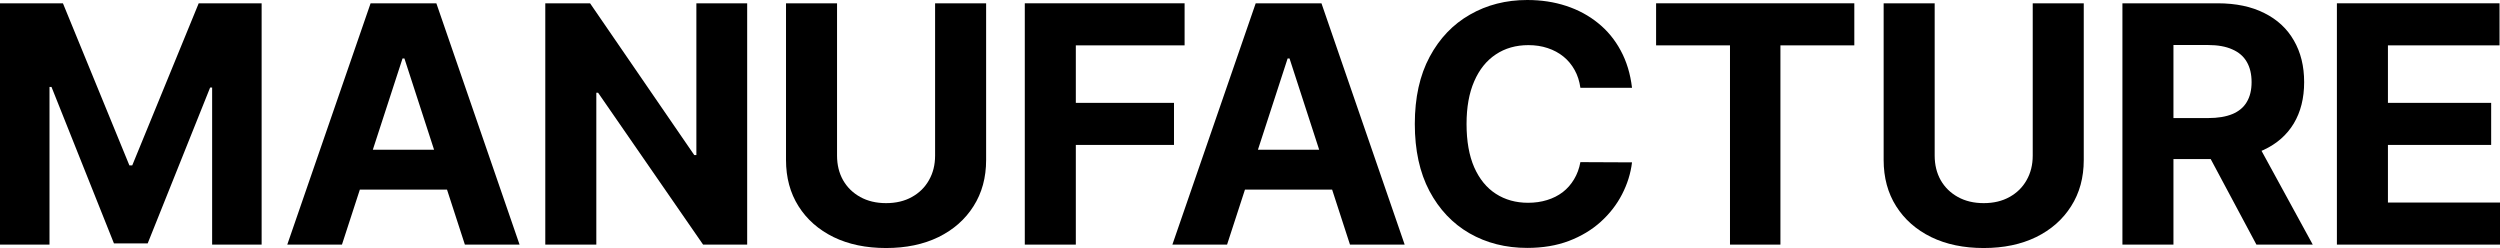 <svg xmlns="http://www.w3.org/2000/svg" fill="none" viewBox="0 0 2530 251" height="251" width="2530">
<path fill="black" d="M0 3.339H63.688L130.954 167.413H133.816L201.082 3.339H264.77V247.542H214.678V88.595H212.651L149.44 246.35H115.33L52.119 87.999H50.092V247.542H0V3.339Z"></path>
<path fill="black" d="M346.06 247.542H290.721L375.042 3.339H441.592L525.793 247.542H470.454L409.271 59.143H407.363L346.06 247.542ZM342.601 151.554H473.316V191.857H342.601V151.554Z"></path>
<path fill="black" d="M756.136 3.339V247.542H711.531L605.265 93.842H603.476V247.542H551.834V3.339H597.155L702.586 156.92H704.732V3.339H756.136Z"></path>
<path fill="black" d="M946.316 3.339H997.958V161.928C997.958 179.734 993.704 195.315 985.196 208.67C976.768 222.025 964.961 232.438 949.774 239.911C934.588 247.304 916.897 251 896.701 251C876.426 251 858.695 247.304 843.509 239.911C828.322 232.438 816.515 222.025 808.087 208.67C799.659 195.315 795.445 179.734 795.445 161.928V3.339H847.087V157.516C847.087 166.817 849.114 175.084 853.169 182.318C857.304 189.552 863.108 195.235 870.582 199.369C878.056 203.503 886.762 205.57 896.701 205.57C906.719 205.57 915.426 203.503 922.82 199.369C930.294 195.235 936.059 189.552 940.114 182.318C944.248 175.084 946.316 166.817 946.316 157.516V3.339Z"></path>
<path fill="black" d="M1037.09 247.542V3.339H1198.81V45.907H1088.73V104.096H1188.08V146.665H1088.73V247.542H1037.09Z"></path>
<path fill="black" d="M1241.79 247.542H1186.45L1270.77 3.339H1337.32L1421.52 247.542H1366.18L1305 59.143H1303.09L1241.79 247.542ZM1238.33 151.554H1369.04V191.857H1238.33V151.554Z"></path>
<path fill="black" d="M1651.6 88.834H1599.36C1598.4 82.077 1596.46 76.075 1593.51 70.829C1590.57 65.502 1586.79 60.971 1582.18 57.235C1577.57 53.499 1572.24 50.637 1566.2 48.65C1560.24 46.663 1553.76 45.669 1546.76 45.669C1534.12 45.669 1523.11 48.809 1513.72 55.089C1504.34 61.289 1497.07 70.352 1491.9 82.275C1486.73 94.12 1484.15 108.508 1484.15 125.44C1484.15 142.849 1486.73 157.476 1491.9 169.321C1497.15 181.165 1504.46 190.108 1513.84 196.15C1523.23 202.191 1534.08 205.212 1546.4 205.212C1553.32 205.212 1559.72 204.298 1565.6 202.469C1571.57 200.641 1576.86 197.978 1581.47 194.48C1586.08 190.903 1589.9 186.571 1592.92 181.483C1596.02 176.396 1598.16 170.593 1599.36 164.074L1651.6 164.313C1650.24 175.521 1646.86 186.332 1641.46 196.746C1636.13 207.08 1628.94 216.341 1619.87 224.529C1610.89 232.637 1600.15 239.076 1587.67 243.846C1575.27 248.536 1561.23 250.881 1545.57 250.881C1523.78 250.881 1504.3 245.952 1487.13 236.095C1470.03 226.238 1456.52 211.969 1446.58 193.288C1436.72 174.607 1431.79 151.991 1431.79 125.44C1431.79 98.81 1436.8 76.155 1446.82 57.474C1456.83 38.793 1470.43 24.563 1487.61 14.786C1504.78 4.929 1524.1 0 1545.57 0C1559.72 0 1572.84 1.987 1584.93 5.962C1597.09 9.937 1607.86 15.74 1617.25 23.371C1626.63 30.923 1634.26 40.184 1640.15 51.154C1646.11 62.124 1649.93 74.684 1651.6 88.834Z"></path>
<path fill="black" d="M1675.97 45.907V3.339H1876.57V45.907H1801.79V247.542H1750.75V45.907H1675.97Z"></path>
<path fill="black" d="M2057.12 3.339H2108.76V161.928C2108.76 179.734 2104.51 195.315 2096 208.67C2087.57 222.025 2075.77 232.438 2060.58 239.911C2045.39 247.304 2027.7 251 2007.51 251C1987.23 251 1969.5 247.304 1954.31 239.911C1939.13 232.438 1927.32 222.025 1918.89 208.67C1910.46 195.315 1906.25 179.734 1906.25 161.928V3.339H1957.89V157.516C1957.89 166.817 1959.92 175.084 1963.97 182.318C1968.11 189.552 1973.91 195.235 1981.39 199.369C1988.86 203.503 1997.57 205.57 2007.51 205.57C2017.52 205.57 2026.23 203.503 2033.62 199.369C2041.1 195.235 2046.86 189.552 2050.92 182.318C2055.05 175.084 2057.12 166.817 2057.12 157.516V3.339Z"></path>
<path fill="black" d="M2147.89 247.542V3.339H2244.26C2262.71 3.339 2278.45 6.638 2291.49 13.236C2304.61 19.754 2314.59 29.015 2321.42 41.019C2328.34 52.943 2331.8 66.973 2331.8 83.11C2331.8 99.327 2328.3 113.278 2321.3 124.963C2314.31 136.569 2304.17 145.473 2290.89 151.673C2277.69 157.874 2261.71 160.974 2242.95 160.974H2178.42V119.478H2234.6C2244.46 119.478 2252.65 118.127 2259.17 115.424C2265.69 112.721 2270.54 108.667 2273.72 103.262C2276.98 97.856 2278.61 91.139 2278.61 83.11C2278.61 75.002 2276.98 68.165 2273.72 62.601C2270.54 57.036 2265.65 52.823 2259.05 49.962C2252.53 47.02 2244.3 45.55 2234.36 45.55H2199.53V247.542H2147.89ZM2279.8 136.41L2340.51 247.542H2283.5L2224.1 136.41H2279.8Z"></path>
<path fill="black" d="M2364.94 247.542V3.339H2529.52V45.907H2416.58V104.096H2521.06V146.665H2416.58V204.973H2530V247.542H2364.94Z"></path>
</svg>
